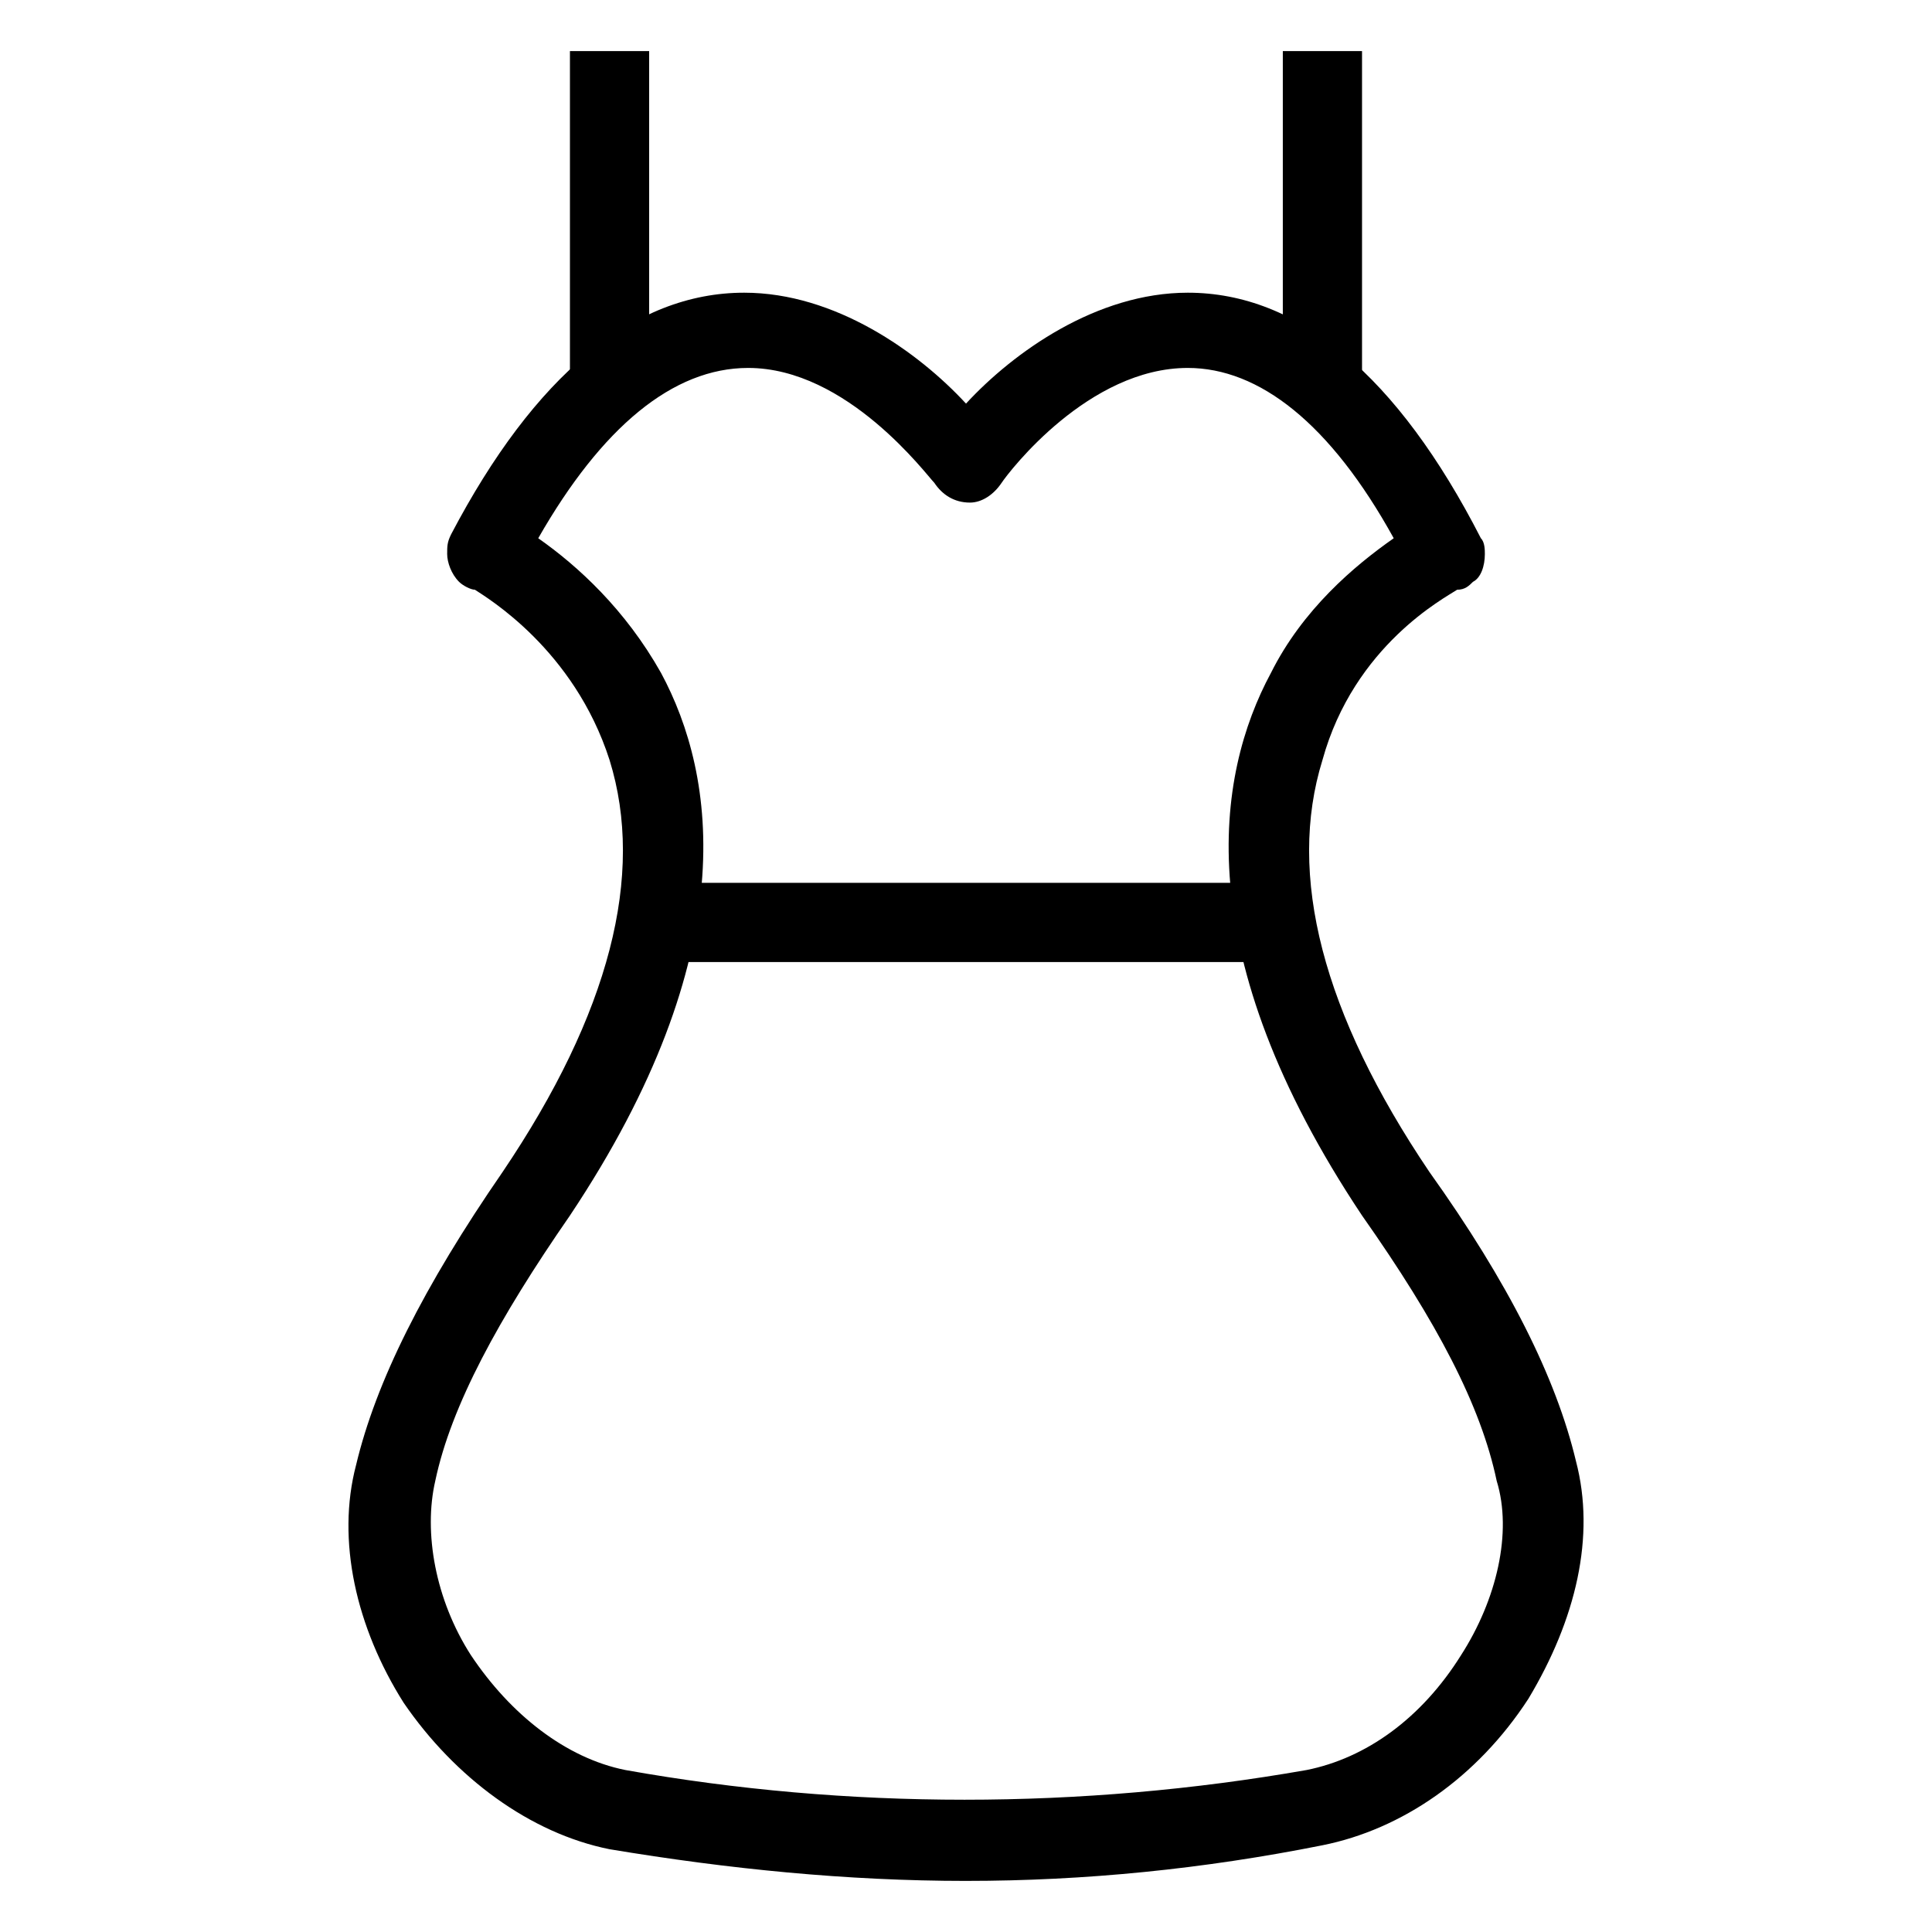 <?xml version="1.0" encoding="UTF-8"?>
<!-- Uploaded to: SVG Repo, www.svgrepo.com, Generator: SVG Repo Mixer Tools -->
<svg fill="#000000" width="800px" height="800px" version="1.1" viewBox="144 144 512 512" xmlns="http://www.w3.org/2000/svg">
 <g>
  <path d="m400 642.46c-31.488 0-62.977-3.148-94.465-8.398-20.992-4.199-40.934-18.895-54.578-38.836-12.594-19.941-17.844-43.035-12.594-62.977 5.246-22.043 17.844-47.23 38.836-77.672 28.34-41.984 37.785-78.719 28.34-109.16-9.445-29.391-32.539-43.035-35.688-45.133-1.051 0-3.148-1.051-4.199-2.098-2.098-2.098-3.148-5.246-3.148-7.348 0-2.098 0-3.148 1.051-5.246 22.035-41.98 48.277-64.023 77.668-64.023 24.141 0 46.184 15.742 58.777 29.391 12.594-13.648 34.637-29.391 58.777-29.391 29.391 0 55.629 22.043 77.672 65.074 1.051 1.051 1.051 3.148 1.051 4.199 0 3.148-1.051 6.297-3.148 7.348-1.051 1.051-2.098 2.098-4.199 2.098-3.148 2.098-27.289 14.695-35.688 45.133-9.445 30.438 0 67.176 28.34 109.16 20.992 29.391 33.586 54.578 38.836 76.621 5.246 19.941 0 41.984-12.594 62.977-13.645 20.992-33.586 34.637-54.578 38.836-31.492 6.297-62.98 9.445-94.469 9.445zm-113.36-355.82c10.496 7.348 23.09 18.895 32.539 35.688 14.695 27.289 22.043 74.523-24.141 143.8-18.895 27.289-31.488 50.383-35.688 70.324-3.148 13.645 0 31.488 9.445 46.184 10.496 15.742 25.191 27.289 40.934 30.438 58.777 10.496 120.7 10.496 180.53 0 15.742-3.148 30.438-13.645 40.934-30.438 9.445-14.695 13.645-32.539 9.445-46.184-4.195-19.945-15.738-41.988-35.684-70.324-46.184-69.273-38.836-116.51-24.141-143.8 8.398-16.793 22.043-28.34 32.539-35.688-16.793-30.438-35.688-45.133-54.578-45.133-26.238 0-47.23 27.289-49.332 30.438-2.098 3.148-5.246 5.246-8.398 5.246-4.199 0-7.348-2.098-9.445-5.246-2.098-2.098-23.09-30.438-49.332-30.438-19.941 0-38.836 15.746-55.629 45.133z"/>
  <path d="m483.96 157.54h20.992v89.215h-20.992z"/>
  <path d="m295.04 157.54h20.992v89.215h-20.992z"/>
  <path d="m318.13 377.96h162.69v20.992h-162.69z"/>
 </g>
</svg>